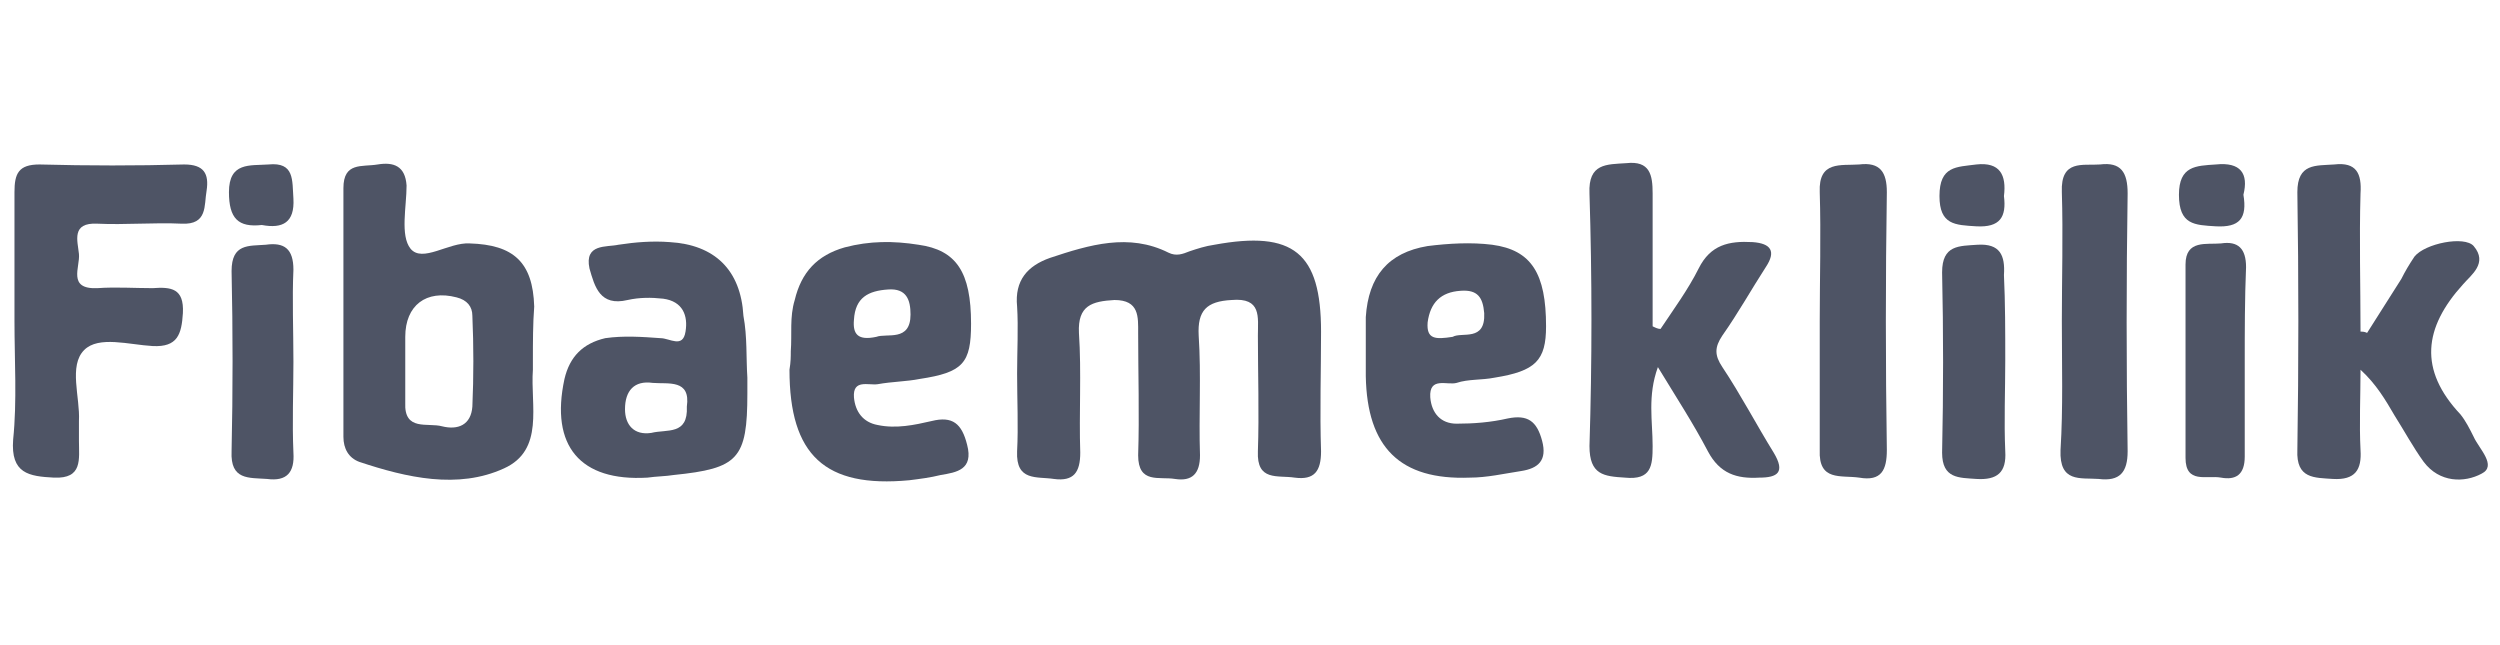 <?xml version="1.0" encoding="utf-8"?>
<!-- Generator: Adobe Illustrator 28.1.0, SVG Export Plug-In . SVG Version: 6.00 Build 0)  -->
<svg version="1.1" id="Layer_1" xmlns="http://www.w3.org/2000/svg" xmlns:xlink="http://www.w3.org/1999/xlink" x="0px" y="0px"
	 viewBox="0 0 190 49" style="enable-background:new 0 0 190 49;" xml:space="preserve">
<style type="text/css">
	.st0{fill:#4E5465;}
</style>
<g id="KmlmoQ_00000073681348814111922390000012634205003999734448_">
	<g>
		<path class="st0" d="M77.3,28.4c0-1.7,0.1-3.5,0-5.1c-0.2-2,0.8-3.1,2.5-3.7c3-1,6-1.9,9-0.4c0.6,0.3,1.1,0.1,1.6-0.1
			c0.6-0.2,1.2-0.4,1.9-0.5c6-1.1,8.1,0.6,8.1,6.6c0,3-0.1,6.1,0,9.1c0,1.5-0.5,2.2-2,2c-1.3-0.2-2.9,0.3-2.8-2c0.1-2.9,0-5.9,0-8.8
			c0-1.4,0.3-2.9-2-2.7c-1.9,0.1-2.6,0.8-2.5,2.7c0.2,3,0,6.1,0.1,9.1c0,1.4-0.6,2-1.9,1.8c-1.2-0.2-2.8,0.4-2.8-1.8
			c0.1-3.1,0-6.2,0-9.3c0-1.2,0.1-2.5-1.8-2.5c-1.7,0.1-2.8,0.4-2.7,2.5c0.2,3,0,6.1,0.1,9.1c0,1.5-0.5,2.2-2,2
			c-1.3-0.2-2.9,0.2-2.8-2.1C77.4,32.4,77.3,30.4,77.3,28.4z"/>
		<path class="st0" d="M40.5,27.4c0,0.2,0,0.5,0,0.7c-0.2,2.7,0.9,6.1-2.2,7.5c-3.5,1.6-7.4,0.7-11-0.5c-0.8-0.3-1.2-1-1.2-1.9
			c0-6.3,0-12.6,0-18.9c0-2,1.4-1.6,2.6-1.8c1.2-0.2,2.1,0.1,2.2,1.6c0,1.6-0.5,3.8,0.3,4.8c0.9,1.1,2.9-0.5,4.5-0.4
			c3.3,0.1,4.8,1.4,4.9,4.8C40.5,24.6,40.5,26,40.5,27.4C40.5,27.4,40.5,27.4,40.5,27.4z M30.8,27.7c0,1,0,2,0,2.9
			c-0.1,2.2,1.7,1.5,2.8,1.8c1.2,0.3,2.2-0.1,2.3-1.5c0.1-2.3,0.1-4.6,0-6.9c0-0.7-0.4-1.2-1.2-1.4c-2.3-0.6-3.9,0.6-3.9,3
			C30.8,26.4,30.8,27.1,30.8,27.7z"/>
		<path class="st0" d="M179.9,25.3c0.9-1.4,1.7-2.7,2.6-4.1c0.3-0.6,0.6-1.1,1-1.7c0.8-1,3.8-1.6,4.5-0.8c1.1,1.3-0.2,2.2-0.8,2.9
			c-3,3.3-3.4,6.5-0.2,9.9c0.4,0.5,0.7,1.1,1,1.7c0.4,0.9,1.8,2.2,0.6,2.8c-1.3,0.7-3.2,0.7-4.4-0.9c-0.8-1.1-1.5-2.4-2.2-3.5
			c-0.7-1.2-1.4-2.4-2.6-3.5c0,2-0.1,4.1,0,6.1c0.1,1.5-0.4,2.3-2.1,2.2c-1.4-0.1-2.8,0-2.7-2.2c0.1-6.5,0.1-13.1,0-19.6
			c0-2.2,1.4-2,2.8-2.1c1.7-0.2,2.1,0.7,2,2.2c-0.1,3.5,0,7,0,10.5C179.5,25.2,179.7,25.2,179.9,25.3z"/>
		<path class="st0" d="M126.2,25c1-1.5,2.1-3,2.9-4.6c0.9-1.8,2.3-2.1,4.1-2c1.4,0.1,1.8,0.7,1,1.9c-1.1,1.7-2.1,3.5-3.3,5.2
			c-0.6,0.9-0.6,1.5,0,2.4c1.4,2.1,2.6,4.4,3.9,6.5c0.9,1.5,0.3,1.9-1.1,1.9c-1.7,0.1-3-0.3-3.9-2c-1.1-2.1-2.4-4.1-3.8-6.4
			c-0.8,2.2-0.4,4.1-0.4,6c0,1.5-0.1,2.6-2.1,2.4c-1.6-0.1-2.7-0.2-2.7-2.4c0.2-6.4,0.2-12.8,0-19.2c-0.1-2.3,1.3-2.2,2.8-2.3
			c1.8-0.2,2,0.9,2,2.3c0,3.4,0,6.8,0,10.1C125.8,24.9,126,25,126.2,25z"/>
		<path class="st0" d="M1.1,24.4c0-3.3,0-6.5,0-9.8c0-1.4,0.3-2.1,1.9-2.1c3.7,0.1,7.4,0.1,11,0c1.5,0,1.9,0.7,1.7,2
			c-0.2,1.1,0.1,2.6-1.9,2.5c-2.1-0.1-4.3,0.1-6.4,0c-2-0.1-1.5,1.3-1.4,2.3c0.1,1-0.9,2.7,1.4,2.6c1.4-0.1,2.8,0,4.2,0
			c1.4-0.1,2.4,0,2.3,1.9c-0.1,1.6-0.4,2.6-2.3,2.5c-1.8-0.1-4.1-0.8-5.2,0.3c-1.2,1.2-0.3,3.6-0.4,5.4c0,0.5,0,1,0,1.5
			c0,1.4,0.3,2.9-1.9,2.8c-1.9-0.1-3.3-0.3-3.1-2.9C1.3,30.5,1.1,27.4,1.1,24.4z"/>
		<path class="st0" d="M60.1,26.7c0.1-1.3-0.1-2.6,0.3-3.9c0.5-2.1,1.7-3.4,3.8-4c1.9-0.5,3.7-0.5,5.6-0.2c2.9,0.4,4,2.1,4,6
			c0,3-0.6,3.7-3.9,4.2c-1,0.2-2.1,0.2-3.2,0.4c-0.7,0.1-1.9-0.4-1.8,1c0.1,1.1,0.7,1.9,1.8,2.1c1.4,0.3,2.8,0,4.1-0.3
			c1.6-0.4,2.3,0.2,2.7,1.8c0.5,1.9-0.8,2.1-2,2.3c-0.8,0.2-1.6,0.3-2.4,0.4c-6.4,0.6-9.1-1.9-9.1-8.4
			C60.1,27.5,60.1,27.1,60.1,26.7z M66.6,25.6c0.8-0.3,2.6,0.4,2.6-1.7c0-1.1-0.3-2-1.7-1.9c-1.5,0.1-2.5,0.6-2.6,2.3
			C64.8,25.4,65.2,25.9,66.6,25.6z"/>
		<path class="st0" d="M103.8,27c0-1,0-2,0-2.9c0.2-3.1,1.7-4.9,4.7-5.4c1.6-0.2,3.3-0.3,4.9-0.1c3,0.4,4.1,2.2,4.1,6.2
			c0,2.6-0.8,3.4-3.9,3.9c-1,0.2-2,0.1-2.9,0.4c-0.7,0.2-2.1-0.5-2,1.1c0.1,1.2,0.8,2,2,2c1.3,0,2.6-0.1,3.9-0.4
			c1.5-0.3,2.2,0.2,2.6,1.7c0.4,1.5-0.3,2.1-1.6,2.3c-1.3,0.2-2.6,0.5-3.9,0.5c-5.3,0.2-7.8-2.3-7.9-7.7
			C103.8,28.1,103.8,27.5,103.8,27z M110.4,25.6c0.7-0.4,2.5,0.4,2.4-1.8c-0.1-1.2-0.5-1.8-1.8-1.7c-1.5,0.1-2.3,0.9-2.5,2.4
			C108.4,25.8,109.1,25.8,110.4,25.6z"/>
		<path class="st0" d="M56.8,28.7c0,0.4,0,0.8,0,1.2c0,5-0.7,5.7-5.6,6.2c-0.6,0.1-1.3,0.1-2,0.2c-5.1,0.3-7.4-2.4-6.3-7.5
			c0.4-1.7,1.4-2.7,3.1-3.1c1.4-0.2,2.8-0.1,4.2,0c0.7,0,1.7,0.8,1.9-0.5c0.2-1.2-0.2-2.3-1.7-2.5c-0.9-0.1-1.8-0.1-2.7,0.1
			c-2.1,0.5-2.5-1-2.9-2.4c-0.4-1.9,1.3-1.6,2.2-1.8c1.3-0.2,2.6-0.3,3.9-0.2c3.4,0.2,5.4,2.1,5.6,5.6
			C56.8,25.6,56.7,27.2,56.8,28.7C56.8,28.7,56.8,28.7,56.8,28.7z M52.2,30.9c0.3-2.1-1.4-1.7-2.6-1.8c-1.4-0.2-2.1,0.6-2.1,2
			c0,1.2,0.7,2,2,1.8C50.7,32.6,52.3,33.1,52.2,30.9z"/>
		<path class="st0" d="M138.3,24.4c0-3.3,0.1-6.5,0-9.8c-0.1-2.4,1.6-2,3-2.1c1.6-0.2,2.1,0.6,2.1,2.1c-0.1,6.5-0.1,13.1,0,19.6
			c0,1.5-0.4,2.4-2.1,2.1c-1.4-0.2-3.1,0.3-3-2.1C138.3,31,138.3,27.7,138.3,24.4z"/>
		<path class="st0" d="M156.7,24.4c0-3.3,0.1-6.5,0-9.8c-0.1-2.5,1.6-2,2.9-2.1c1.6-0.2,2.1,0.6,2.1,2.2c-0.1,6.5-0.1,13.1,0,19.6
			c0,1.6-0.6,2.3-2.2,2.1c-1.4-0.1-3,0.3-2.9-2.2C156.8,31,156.7,27.7,156.7,24.4z"/>
		<path class="st0" d="M22.3,27.5c0,2.3-0.1,4.6,0,6.9c0.1,1.5-0.5,2.2-2,2c-1.4-0.1-2.8,0.1-2.7-2.1c0.1-4.6,0.1-9.1,0-13.7
			c0-2.1,1.3-1.9,2.6-2c1.4-0.2,2.1,0.3,2.1,1.9C22.2,22.7,22.3,25.1,22.3,27.5z"/>
		<path class="st0" d="M152.4,27.4c0,2.3-0.1,4.6,0,6.9c0.1,1.6-0.6,2.2-2.2,2.1c-1.3-0.1-2.6,0-2.6-2c0.1-4.6,0.1-9.2,0-13.7
			c0-2.1,1.3-2,2.7-2.1c1.7-0.1,2.1,0.8,2,2.3C152.4,23,152.4,25.2,152.4,27.4z"/>
		<path class="st0" d="M170.6,27.6c0,2.4,0,4.7,0,7.1c0,1.4-0.7,1.8-1.8,1.6c-1.1-0.2-2.7,0.5-2.7-1.5c0-4.9,0-9.8,0-14.7
			c0-1.9,1.6-1.5,2.7-1.6c1.3-0.2,1.9,0.4,1.9,1.8C170.6,22.7,170.6,25.2,170.6,27.6z"/>
		<path class="st0" d="M19.9,17.1c-1.8,0.2-2.5-0.5-2.5-2.5c0-2.3,1.6-2,3-2.1c2-0.2,1.8,1.2,1.9,2.6C22.4,16.9,21.5,17.4,19.9,17.1
			z"/>
		<path class="st0" d="M152.3,14.9c0.2,1.6-0.3,2.4-2.1,2.3c-1.6-0.1-2.8-0.1-2.8-2.3c0-2.3,1.3-2.2,2.8-2.4
			C152,12.3,152.5,13.3,152.3,14.9z"/>
		<path class="st0" d="M170.5,14.8c0.3,1.8-0.3,2.5-2.1,2.4c-1.6-0.1-2.8-0.1-2.8-2.4c0-2.2,1.3-2.2,2.8-2.3
			C170.3,12.3,170.9,13.2,170.5,14.8z"/>
	</g>
</g>
</svg>
